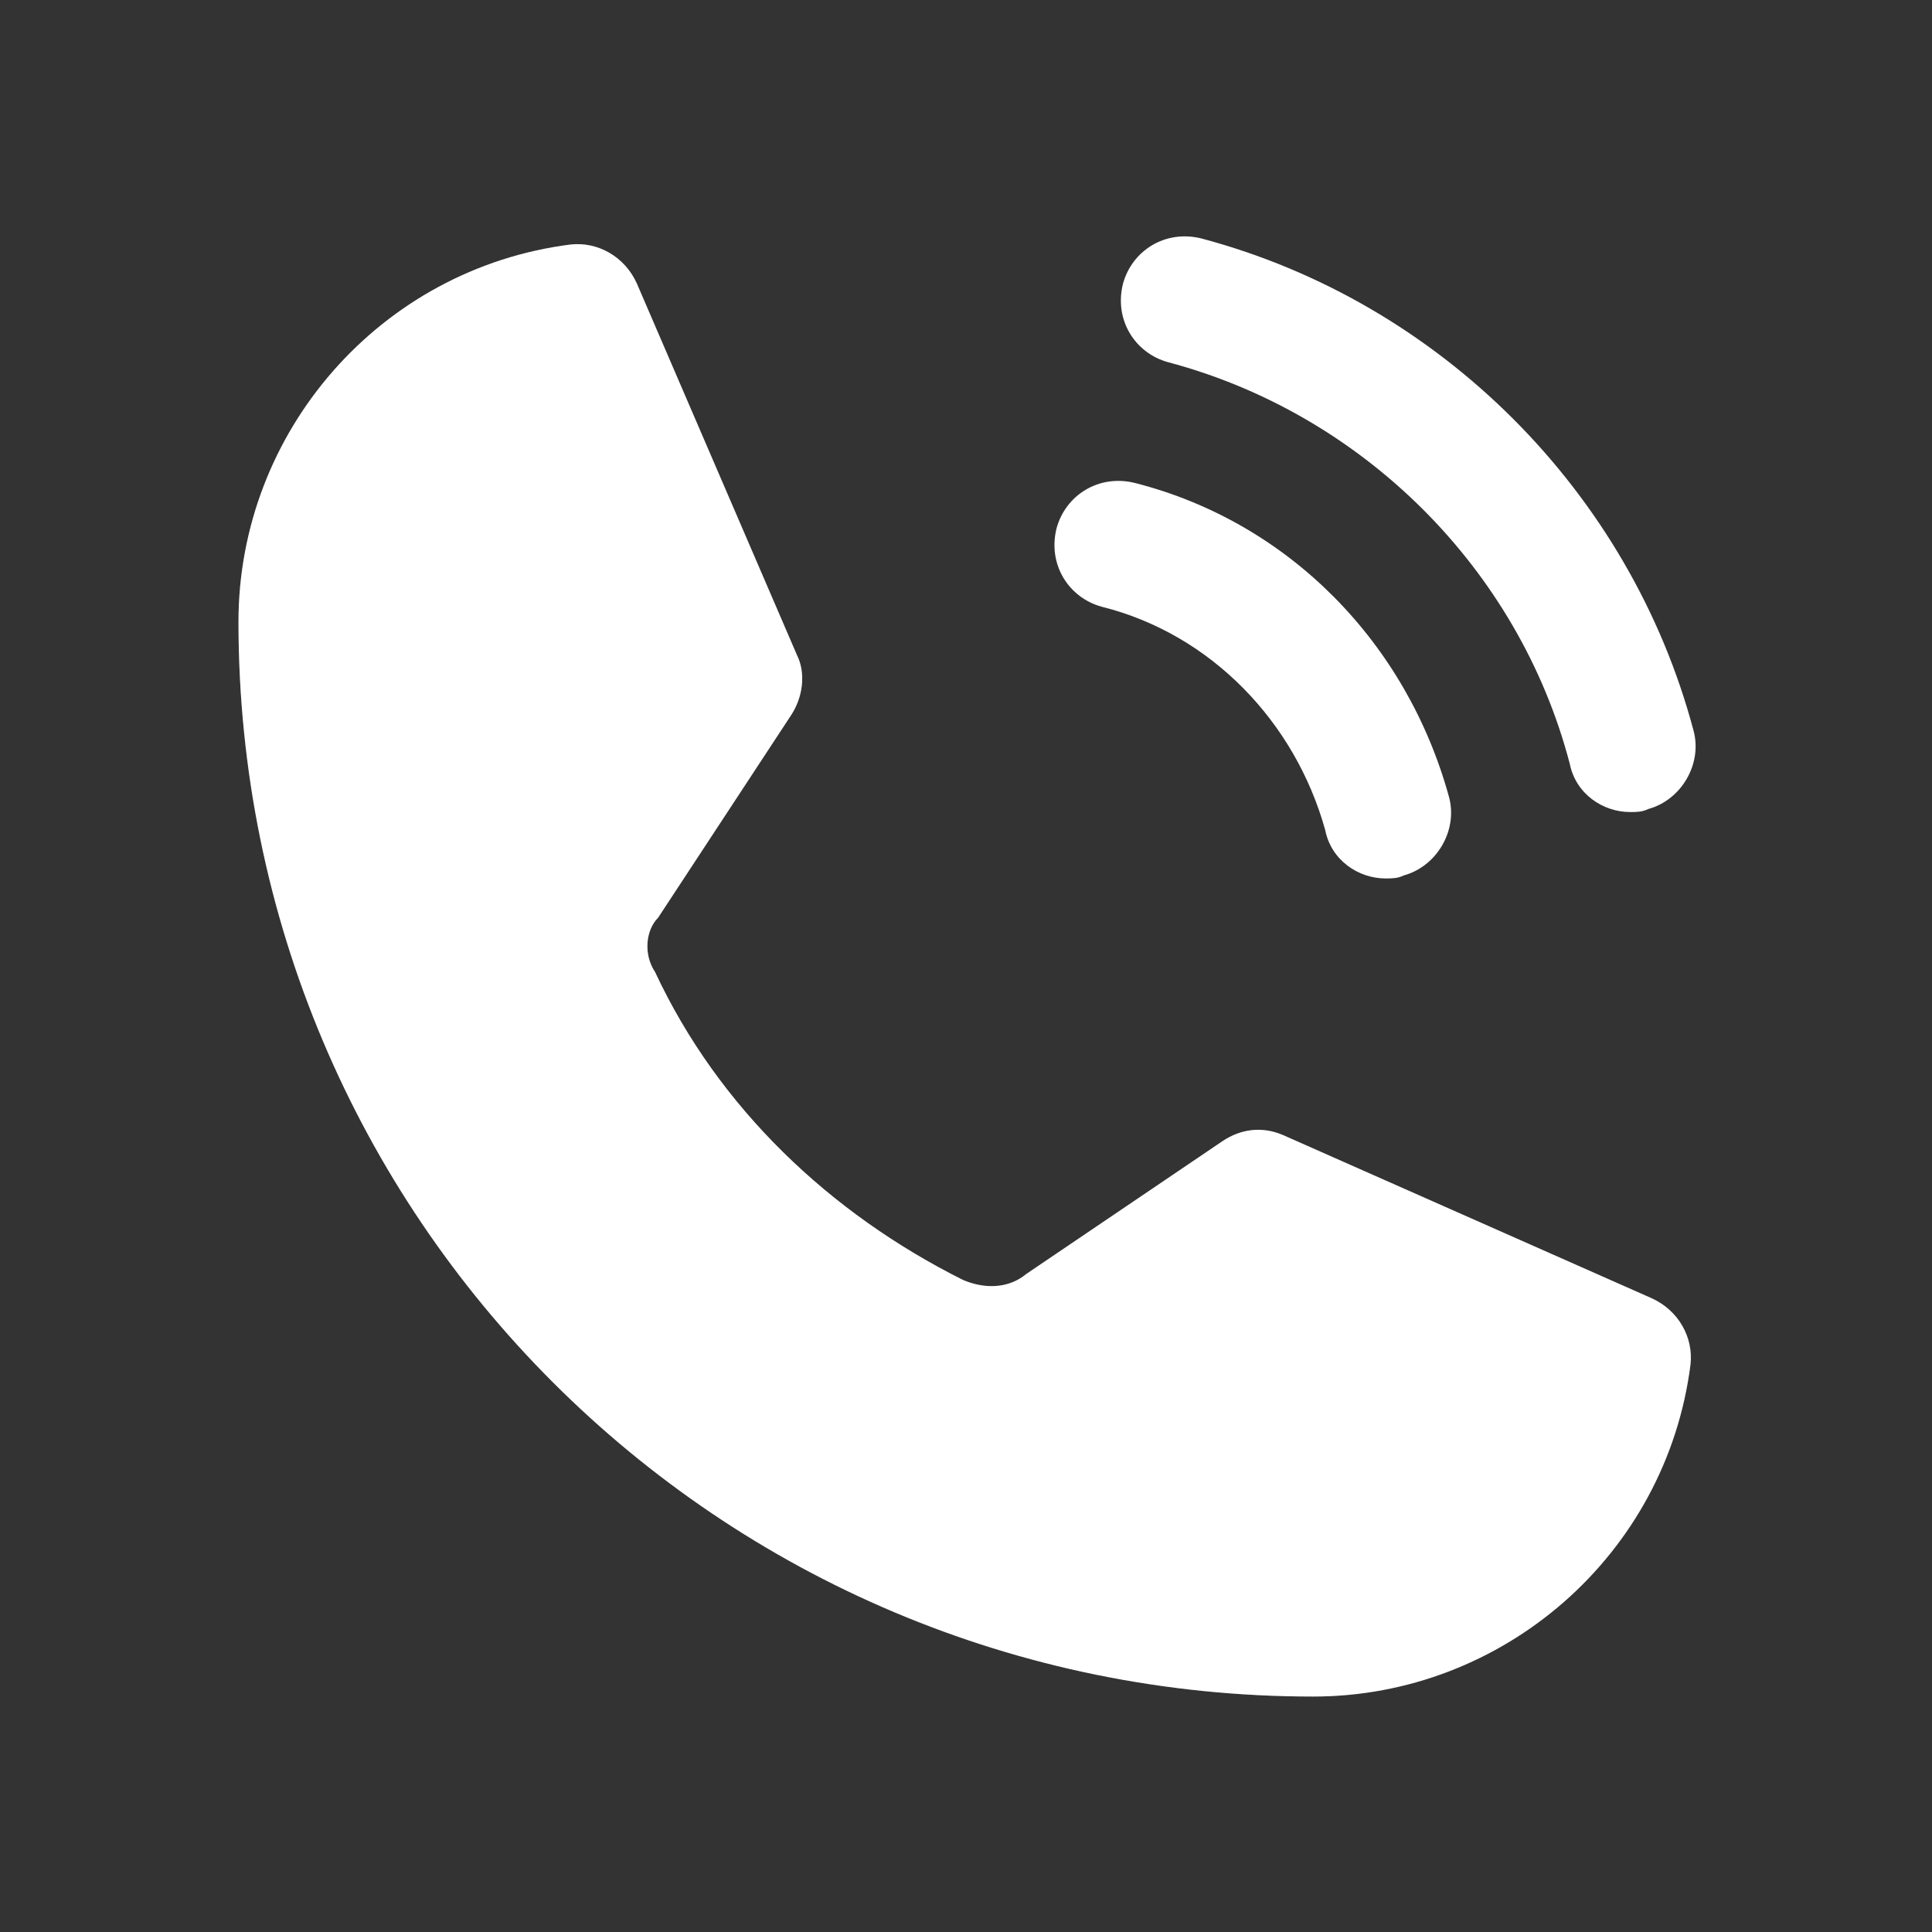 <?xml version="1.0" encoding="utf-8"?>
<!-- Generator: Adobe Illustrator 23.1.0, SVG Export Plug-In . SVG Version: 6.00 Build 0)  -->
<svg version="1.1" id="图层_1" xmlns="http://www.w3.org/2000/svg" xmlns:xlink="http://www.w3.org/1999/xlink" x="0px" y="0px"
	 viewBox="0 0 64 64" style="enable-background:new 0 0 64 64;" xml:space="preserve">
<rect x="0" y="0" width="64" height="64" fill="#333333" stroke="none"/>
<style type="text/css">
	.st0{opacity:0.2;fill:#FFFFFF;enable-background:new    ;}
	.st1{fill:#FFFFFF;}
</style>
<path class="st0" d="M21.7,32.2c2.1,4.5,5.8,8,10.2,10.2c0.7,0.3,1.5,0.3,2.1-0.2l6.5-4.4c0.6-0.4,1.3-0.5,2-0.2L54.7,43
	c0.9,0.4,1.4,1.3,1.3,2.2c-0.8,6.3-6.2,11-12.5,11c-19.7,0-35.6-15.9-35.6-35.6c0-6.3,4.7-11.7,11-12.5c0.9-0.1,1.8,0.4,2.2,1.3
	l5.3,12.3c0.3,0.6,0.2,1.4-0.2,2l-4.4,6.7C21.4,30.8,21.3,31.6,21.7,32.2z"/>
<path class="st1" d="M21.7,32.2c2.1,4.5,5.8,8,10.2,10.2c0.7,0.3,1.5,0.3,2.1-0.2l6.5-4.4c0.6-0.4,1.3-0.5,2-0.2L54.7,43
	c0.9,0.4,1.4,1.3,1.3,2.2c-0.8,6.3-6.2,11-12.5,11c-19.7,0-35.6-15.9-35.6-35.6c0-6.3,4.7-11.7,11-12.5c0.9-0.1,1.8,0.4,2.2,1.3
	l5.3,12.3c0.3,0.6,0.2,1.4-0.2,2l-4.4,6.7C21.4,30.8,21.3,31.6,21.7,32.2z"/>
<path class="st1" d="M54,26.9c-0.9,0-1.8-0.6-2-1.6c-1.7-6.5-6.9-11.6-13.3-13.3c-1.1-0.3-1.8-1.4-1.5-2.6c0.3-1.1,1.4-1.8,2.6-1.5
	c7.9,2.1,14.2,8.4,16.3,16.3c0.3,1.1-0.4,2.3-1.5,2.6C54.4,26.9,54.2,26.9,54,26.9z"/>
<path class="st1" d="M45.9,29.1c-0.9,0-1.8-0.6-2-1.6c-1-3.6-3.8-6.5-7.4-7.4c-1.1-0.3-1.8-1.4-1.5-2.6c0.3-1.1,1.4-1.8,2.6-1.5
	c5.1,1.3,9,5.3,10.4,10.4c0.3,1.1-0.4,2.3-1.5,2.6C46.3,29.1,46.1,29.1,45.9,29.1z"/>
</svg>
